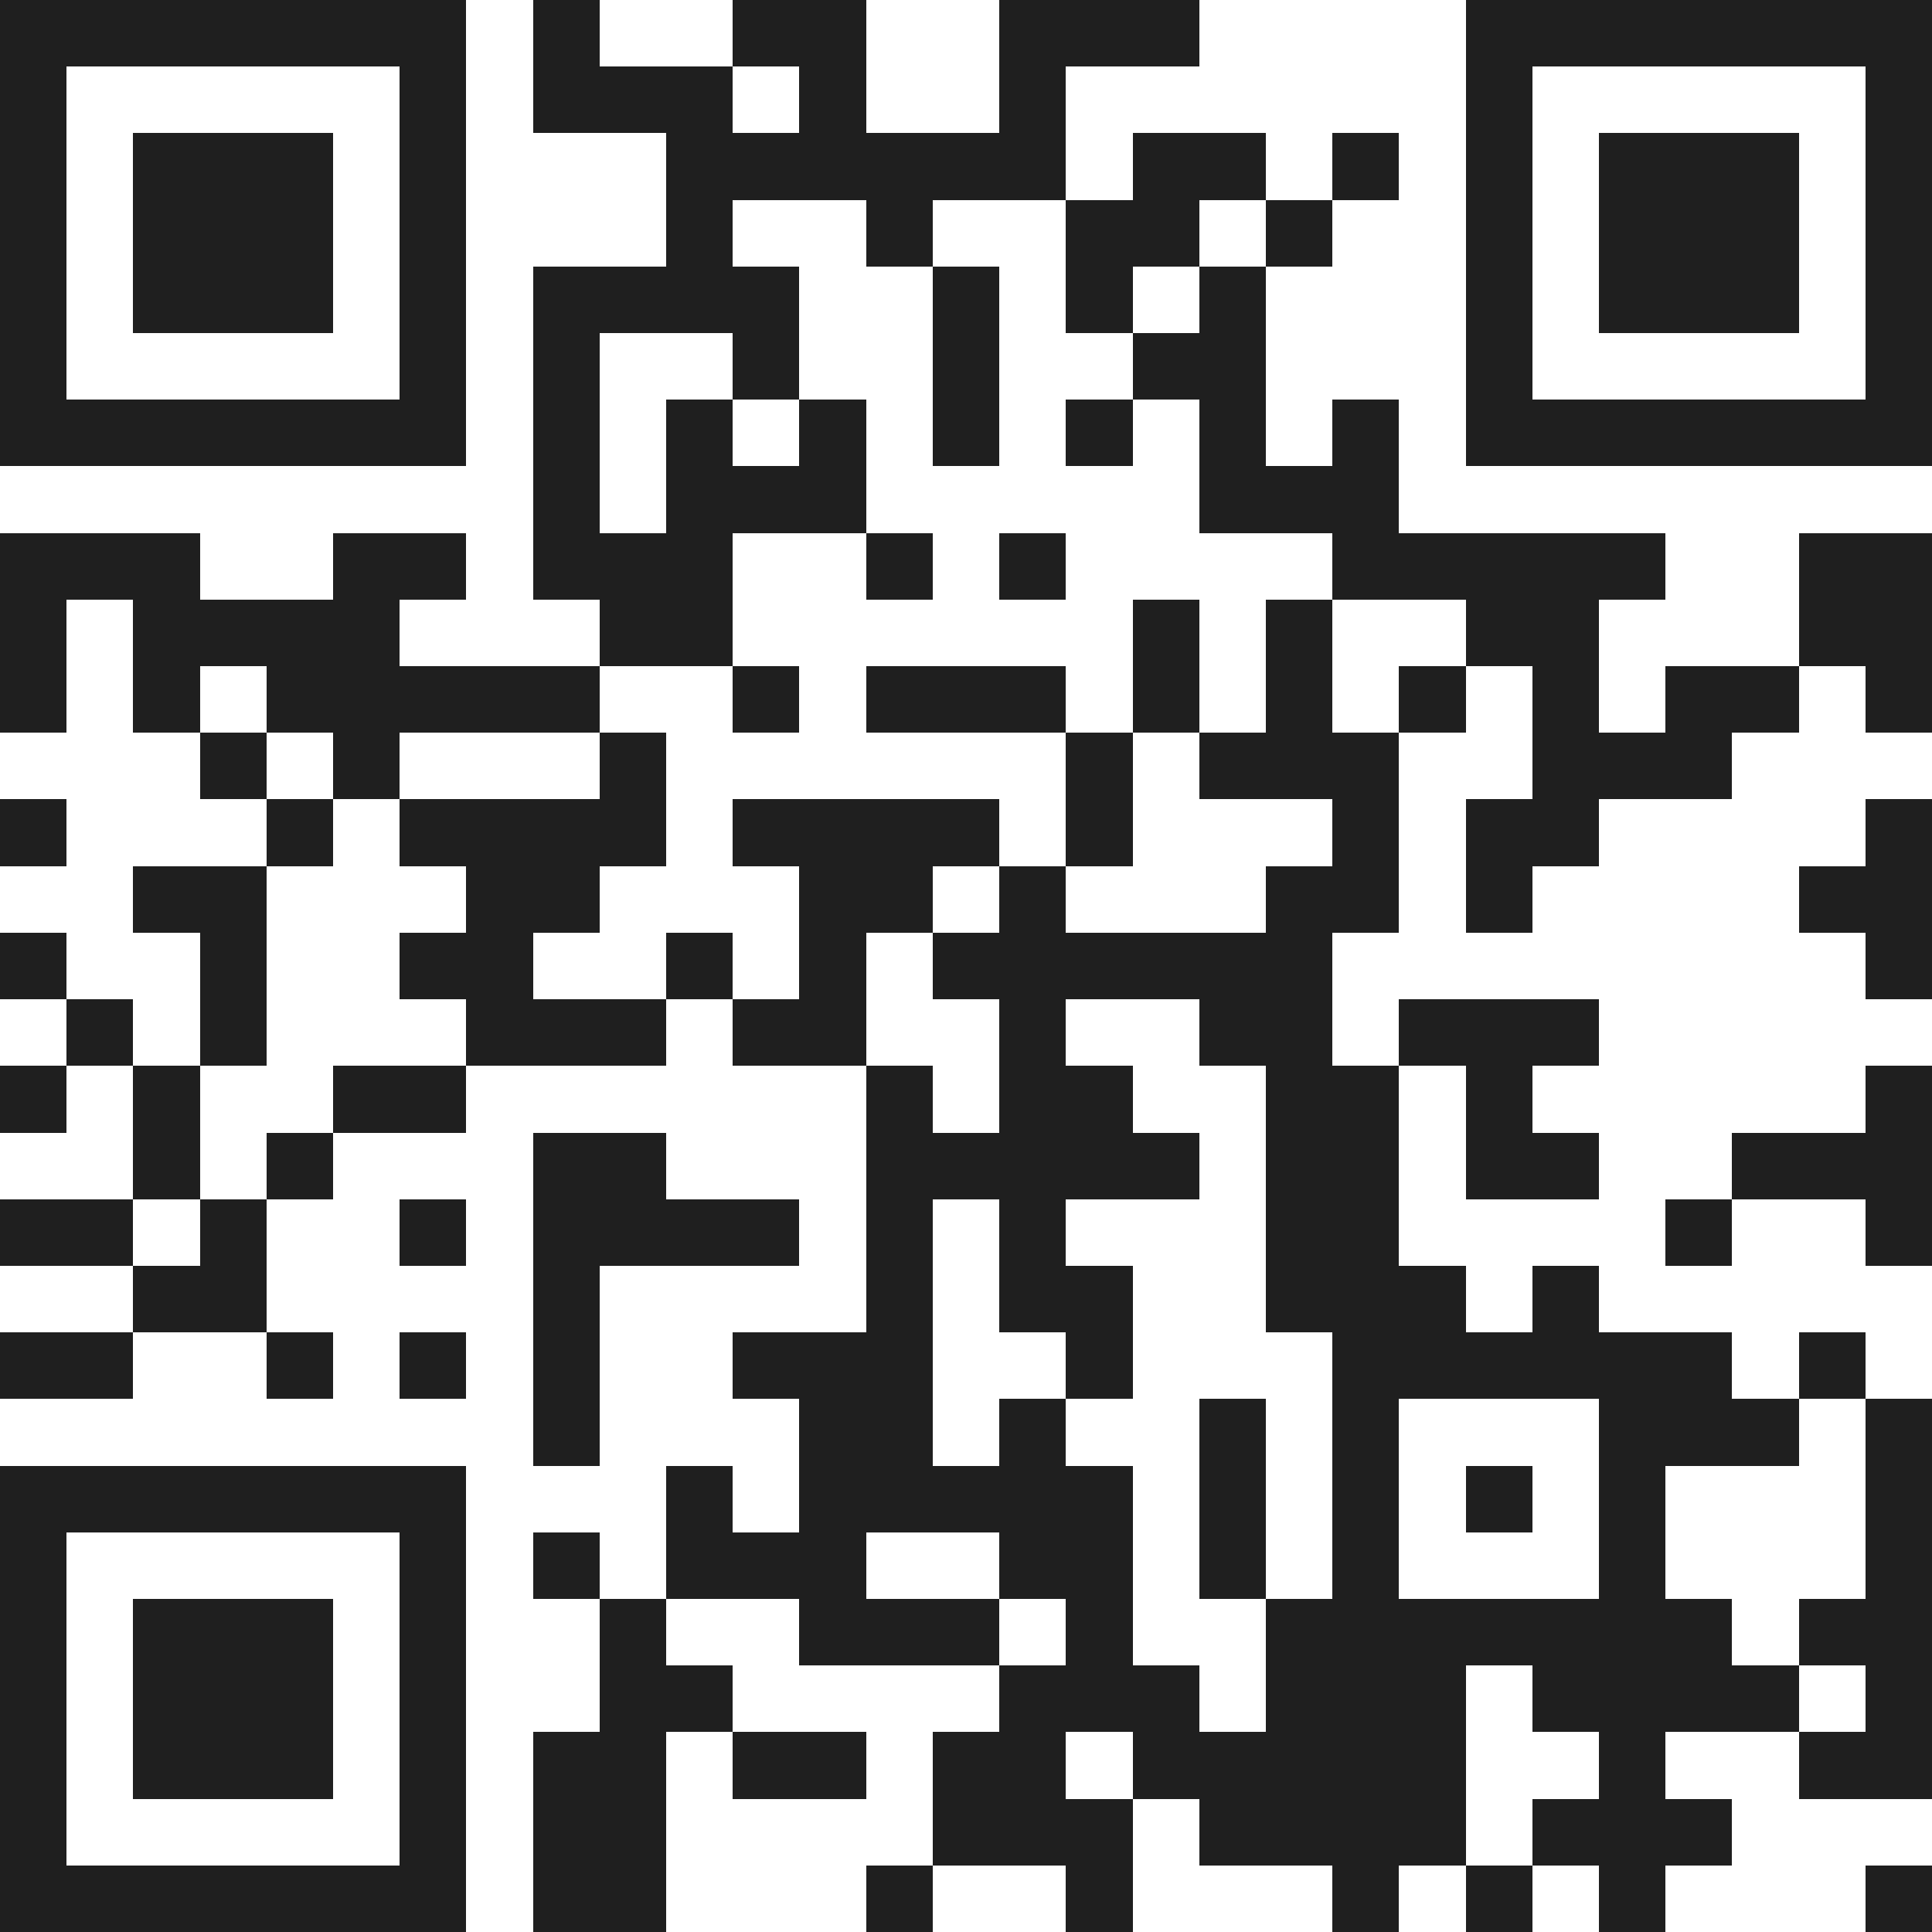 <svg xmlns="http://www.w3.org/2000/svg" viewBox="0 0 29 29" shape-rendering="crispEdges"><path fill="#ffffff" d="M0 0h29v29H0z"/><path stroke="#1f1f1f" d="M0 0.5h7m1 0h1m2 0h2m2 0h3m4 0h7M0 1.5h1m5 0h1m1 0h3m1 0h1m2 0h1m6 0h1m5 0h1M0 2.5h1m1 0h3m1 0h1m3 0h6m1 0h2m1 0h1m1 0h1m1 0h3m1 0h1M0 3.5h1m1 0h3m1 0h1m3 0h1m2 0h1m2 0h2m1 0h1m2 0h1m1 0h3m1 0h1M0 4.5h1m1 0h3m1 0h1m1 0h4m2 0h1m1 0h1m1 0h1m3 0h1m1 0h3m1 0h1M0 5.5h1m5 0h1m1 0h1m2 0h1m2 0h1m2 0h2m3 0h1m5 0h1M0 6.5h7m1 0h1m1 0h1m1 0h1m1 0h1m1 0h1m1 0h1m1 0h1m1 0h7M8 7.5h1m1 0h3m5 0h3M0 8.5h3m2 0h2m1 0h3m2 0h1m1 0h1m4 0h5m2 0h2M0 9.5h1m1 0h4m3 0h2m6 0h1m1 0h1m2 0h2m3 0h2M0 10.5h1m1 0h1m1 0h5m2 0h1m1 0h3m1 0h1m1 0h1m1 0h1m1 0h1m1 0h2m1 0h1M3 11.5h1m1 0h1m3 0h1m6 0h1m1 0h3m2 0h3M0 12.5h1m3 0h1m1 0h4m1 0h4m1 0h1m3 0h1m1 0h2m4 0h1M2 13.5h2m3 0h2m3 0h2m1 0h1m3 0h2m1 0h1m4 0h2M0 14.5h1m2 0h1m2 0h2m2 0h1m1 0h1m1 0h6m8 0h1M1 15.5h1m1 0h1m3 0h3m1 0h2m2 0h1m2 0h2m1 0h3M0 16.5h1m1 0h1m2 0h2m6 0h1m1 0h2m2 0h2m1 0h1m5 0h1M2 17.5h1m1 0h1m3 0h2m3 0h5m1 0h2m1 0h2m2 0h3M0 18.5h2m1 0h1m2 0h1m1 0h4m1 0h1m1 0h1m3 0h2m4 0h1m2 0h1M2 19.5h2m4 0h1m4 0h1m1 0h2m2 0h3m1 0h1M0 20.5h2m2 0h1m1 0h1m1 0h1m2 0h3m2 0h1m3 0h6m1 0h1M8 21.5h1m3 0h2m1 0h1m2 0h1m1 0h1m3 0h3m1 0h1M0 22.5h7m3 0h1m1 0h5m1 0h1m1 0h1m1 0h1m1 0h1m3 0h1M0 23.5h1m5 0h1m1 0h1m1 0h3m2 0h2m1 0h1m1 0h1m3 0h1m3 0h1M0 24.5h1m1 0h3m1 0h1m2 0h1m2 0h3m1 0h1m2 0h7m1 0h2M0 25.5h1m1 0h3m1 0h1m2 0h2m4 0h3m1 0h3m1 0h4m1 0h1M0 26.5h1m1 0h3m1 0h1m1 0h2m1 0h2m1 0h2m1 0h5m2 0h1m2 0h2M0 27.5h1m5 0h1m1 0h2m4 0h3m1 0h4m1 0h3M0 28.5h7m1 0h2m3 0h1m2 0h1m3 0h1m1 0h1m1 0h1m3 0h1"/></svg>

